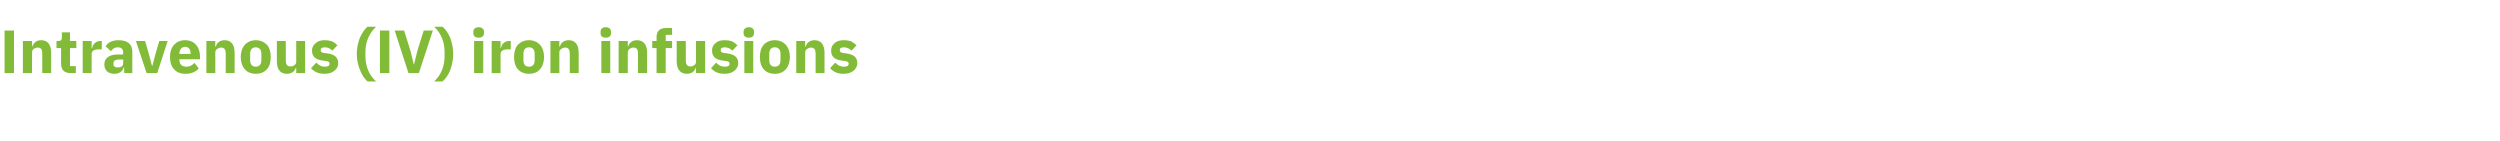 <?xml version="1.0" standalone="no"?><!DOCTYPE svg PUBLIC "-//W3C//DTD SVG 1.1//EN" "http://www.w3.org/Graphics/SVG/1.1/DTD/svg11.dtd"><svg xmlns="http://www.w3.org/2000/svg" version="1.1" width="982.4px" height="55.3px" viewBox="0 -10 982.4 55.3" style="top:-10px">  <desc>Intravenous (IV) iron infusions</desc>  <defs/>  <g id="Polygon184028">    <path d="M 1.8 2 L 5.5 2 L 5.5 18.7 L 1.8 18.7 L 1.8 2 Z M 12.6 18.7 C 12.6 18.7 12.55 10.56 12.6 10.6 C 12.6 10 12.8 9.5 13.3 9.2 C 13.7 8.9 14.3 8.7 14.8 8.7 C 16.2 8.7 16.6 9.5 16.6 11.1 C 16.58 11.11 16.6 18.7 16.6 18.7 L 20.1 18.7 C 20.1 18.7 20.14 10.82 20.1 10.8 C 20.1 7.6 18.8 5.8 16.2 5.8 C 14.2 5.8 13.2 6.9 12.7 8.3 C 12.7 8.26 12.6 8.3 12.6 8.3 L 12.6 6.1 L 9 6.1 L 9 18.7 L 12.6 18.7 Z M 29.8 18.7 L 29.8 16 L 27.5 16 L 27.5 8.9 L 30 8.9 L 30 6.1 L 27.5 6.1 L 27.5 2.7 L 24.3 2.7 C 24.3 2.7 24.34 4.78 24.3 4.8 C 24.3 5.6 24 6.1 23.1 6.1 C 23.09 6.12 22.2 6.1 22.2 6.1 L 22.2 8.9 L 24 8.9 C 24 8.9 23.98 15.05 24 15 C 24 17.4 25.2 18.7 27.7 18.7 C 27.72 18.72 29.8 18.7 29.8 18.7 Z M 36 18.7 C 36 18.7 36.05 11.35 36 11.4 C 36 9.9 37 9.4 39.1 9.4 C 39.12 9.43 40 9.4 40 9.4 L 40 6.1 C 40 6.1 39.38 6.12 39.4 6.1 C 38.4 6.1 37.7 6.5 37.2 7 C 36.6 7.5 36.3 8.2 36.2 8.9 C 36.17 8.86 36 8.9 36 8.9 L 36 6.1 L 32.5 6.1 L 32.5 18.7 L 36 18.7 Z M 52 10.4 C 51.96 10.44 52 18.7 52 18.7 L 48.8 18.7 L 48.8 16.5 C 48.8 16.5 48.62 16.51 48.6 16.5 C 48.2 18.1 46.8 19 44.9 19 C 42.4 19 41 17.5 41 15.3 C 41 12.7 43.1 11.4 46.4 11.4 C 46.42 11.4 48.4 11.4 48.4 11.4 C 48.4 11.4 48.41 10.61 48.4 10.6 C 48.4 9.4 47.8 8.6 46.3 8.6 C 44.9 8.6 44.2 9.3 43.6 10.1 C 43.6 10.1 41.5 8.2 41.5 8.2 C 42.5 6.7 43.9 5.8 46.6 5.8 C 50.2 5.8 52 7.4 52 10.4 Z M 48.4 13.4 C 48.4 13.4 46.68 13.42 46.7 13.4 C 45.3 13.4 44.6 13.9 44.6 14.8 C 44.6 14.8 44.6 15.2 44.6 15.2 C 44.6 16.1 45.2 16.5 46.2 16.5 C 47.4 16.5 48.4 16.1 48.4 14.9 C 48.41 14.9 48.4 13.4 48.4 13.4 Z M 61.8 18.7 L 65.9 6.1 L 62.6 6.1 L 61.1 11.2 L 59.9 15.8 L 59.7 15.8 L 58.5 11.2 L 57 6.1 L 53.4 6.1 L 57.6 18.7 L 61.8 18.7 Z M 78.1 16.9 C 78.1 16.9 76.4 14.7 76.4 14.7 C 75.6 15.6 74.7 16.2 73.3 16.2 C 71.4 16.2 70.5 15.2 70.5 13.5 C 70.49 13.51 70.5 13.3 70.5 13.3 L 78.6 13.3 C 78.6 13.3 78.58 12.26 78.6 12.3 C 78.6 10.6 78.2 9 77.2 7.8 C 76.3 6.6 74.8 5.8 72.7 5.8 C 70.8 5.8 69.4 6.5 68.4 7.6 C 67.3 8.8 66.8 10.4 66.8 12.4 C 66.8 14.4 67.3 16.1 68.4 17.2 C 69.4 18.4 70.9 19 72.9 19 C 75.2 19 77 18.2 78.1 16.9 Z M 74.9 11 C 74.9 11.02 74.9 11.2 74.9 11.2 L 70.5 11.2 C 70.5 11.2 70.49 11.04 70.5 11 C 70.5 9.5 71.4 8.4 72.8 8.4 C 74.2 8.4 74.9 9.5 74.9 11 Z M 84.6 18.7 C 84.6 18.7 84.65 10.56 84.6 10.6 C 84.6 10 84.9 9.5 85.4 9.2 C 85.8 8.9 86.4 8.7 86.9 8.7 C 88.2 8.7 88.7 9.5 88.7 11.1 C 88.68 11.11 88.7 18.7 88.7 18.7 L 92.2 18.7 C 92.2 18.7 92.23 10.82 92.2 10.8 C 92.2 7.6 90.9 5.8 88.3 5.8 C 86.3 5.8 85.2 6.9 84.8 8.3 C 84.79 8.26 84.6 8.3 84.6 8.3 L 84.6 6.1 L 81.1 6.1 L 81.1 18.7 L 84.6 18.7 Z M 104.9 17.2 C 105.9 16.1 106.4 14.4 106.4 12.4 C 106.4 10.4 105.9 8.7 104.9 7.6 C 103.8 6.5 102.4 5.8 100.5 5.8 C 98.7 5.8 97.2 6.5 96.2 7.6 C 95.2 8.7 94.6 10.4 94.6 12.4 C 94.6 14.4 95.2 16.1 96.2 17.2 C 97.2 18.4 98.7 19 100.5 19 C 102.4 19 103.8 18.4 104.9 17.2 Z M 98.3 13.7 C 98.3 13.7 98.3 11.1 98.3 11.1 C 98.3 9.5 99.1 8.6 100.5 8.6 C 101.9 8.6 102.7 9.5 102.7 11.1 C 102.7 11.1 102.7 13.7 102.7 13.7 C 102.7 15.3 101.9 16.2 100.5 16.2 C 99.1 16.2 98.3 15.3 98.3 13.7 Z M 116.4 18.7 L 119.9 18.7 L 119.9 6.1 L 116.4 6.1 C 116.4 6.1 116.38 14.3 116.4 14.3 C 116.4 14.9 116.1 15.4 115.7 15.6 C 115.3 16 114.7 16.1 114.1 16.1 C 112.8 16.1 112.3 15.3 112.3 13.7 C 112.34 13.73 112.3 6.1 112.3 6.1 L 108.8 6.1 C 108.8 6.1 108.79 14.04 108.8 14 C 108.8 17.2 110.1 19 112.7 19 C 113.8 19 114.5 18.7 115.1 18.3 C 115.7 17.8 116 17.3 116.3 16.6 C 116.26 16.61 116.4 16.6 116.4 16.6 L 116.4 18.7 Z M 131.4 17.8 C 132.4 17.1 132.9 16 132.9 14.8 C 132.9 12.6 131.5 11.4 128.8 11 C 128.8 11 127.3 10.8 127.3 10.8 C 126.3 10.7 126 10.3 126 9.6 C 126 9 126.5 8.6 127.7 8.6 C 128.8 8.6 129.8 9.1 130.6 9.9 C 130.6 9.9 132.6 7.8 132.6 7.8 C 132 7.2 131.4 6.7 130.6 6.3 C 129.8 6 128.8 5.8 127.5 5.8 C 126 5.8 124.8 6.2 124 7 C 123.1 7.7 122.6 8.7 122.6 9.9 C 122.6 12.2 124 13.5 126.9 13.8 C 126.9 13.8 128.2 14 128.2 14 C 129.1 14.1 129.5 14.4 129.5 15 C 129.5 15.8 129 16.2 127.6 16.2 C 126.3 16.2 125.2 15.6 124.3 14.6 C 124.3 14.6 122.2 16.8 122.2 16.8 C 123.5 18.2 125.1 19 127.5 19 C 129.1 19 130.5 18.6 131.4 17.8 Z M 141.5 17.6 C 142.2 19.5 143.3 21 144.4 22 C 144.4 22 147.8 22 147.8 22 C 145.2 19.7 143.6 16.3 143.6 12.1 C 143.6 12.1 143.6 10.4 143.6 10.4 C 143.6 6.3 145.2 2.9 147.8 0.5 C 147.8 0.5 144.4 0.5 144.4 0.5 C 143.2 1.5 142.2 3.1 141.4 4.9 C 140.7 6.7 140.2 8.9 140.2 11.2 C 140.2 13.6 140.7 15.7 141.5 17.6 Z M 149.3 2 L 153 2 L 153 18.7 L 149.3 18.7 L 149.3 2 Z M 164.6 18.7 L 170.1 2 L 166.5 2 L 164 10 L 162.7 15.3 L 162.6 15.3 L 161.3 10 L 158.8 2 L 155.1 2 L 160.5 18.7 L 164.6 18.7 Z M 176.9 4.8 C 176.1 3 175.1 1.5 173.9 0.5 C 173.9 0.5 170.6 0.5 170.6 0.5 C 173.1 2.8 174.7 6.2 174.7 10.4 C 174.7 10.4 174.7 12.1 174.7 12.1 C 174.7 16.2 173.2 19.6 170.6 22 C 170.6 22 173.9 22 173.9 22 C 175.1 21 176.2 19.4 176.9 17.6 C 177.6 15.7 178.1 13.5 178.1 11.2 C 178.1 8.9 177.6 6.7 176.9 4.8 Z M 190.2 3 C 190.2 3 190.2 2.5 190.2 2.5 C 190.2 1.5 189.5 0.7 188.1 0.7 C 186.6 0.7 186 1.5 186 2.5 C 186 2.5 186 3 186 3 C 186 4.1 186.6 4.8 188.1 4.8 C 189.5 4.8 190.2 4.1 190.2 3 Z M 186.3 18.7 L 189.9 18.7 L 189.9 6.1 L 186.3 6.1 L 186.3 18.7 Z M 196.7 18.7 C 196.7 18.7 196.73 11.35 196.7 11.4 C 196.7 9.9 197.7 9.4 199.8 9.4 C 199.8 9.43 200.7 9.4 200.7 9.4 L 200.7 6.1 C 200.7 6.1 200.06 6.12 200.1 6.1 C 199.1 6.1 198.4 6.5 197.8 7 C 197.3 7.5 197 8.2 196.8 8.9 C 196.85 8.86 196.7 8.9 196.7 8.9 L 196.7 6.1 L 193.2 6.1 L 193.2 18.7 L 196.7 18.7 Z M 212.2 17.2 C 213.2 16.1 213.8 14.4 213.8 12.4 C 213.8 10.4 213.2 8.7 212.2 7.6 C 211.2 6.5 209.7 5.8 207.9 5.8 C 206 5.8 204.6 6.5 203.5 7.6 C 202.5 8.7 202 10.4 202 12.4 C 202 14.4 202.5 16.1 203.5 17.2 C 204.6 18.4 206 19 207.9 19 C 209.7 19 211.2 18.4 212.2 17.2 Z M 205.7 13.7 C 205.7 13.7 205.7 11.1 205.7 11.1 C 205.7 9.5 206.4 8.6 207.9 8.6 C 209.3 8.6 210.1 9.5 210.1 11.1 C 210.1 11.1 210.1 13.7 210.1 13.7 C 210.1 15.3 209.3 16.2 207.9 16.2 C 206.4 16.2 205.7 15.3 205.7 13.7 Z M 219.8 18.7 C 219.8 18.7 219.84 10.56 219.8 10.6 C 219.8 10 220.1 9.5 220.6 9.2 C 221 8.9 221.5 8.7 222.1 8.7 C 223.4 8.7 223.9 9.5 223.9 11.1 C 223.87 11.11 223.9 18.7 223.9 18.7 L 227.4 18.7 C 227.4 18.7 227.42 10.82 227.4 10.8 C 227.4 7.6 226.1 5.8 223.5 5.8 C 221.5 5.8 220.4 6.9 220 8.3 C 219.98 8.26 219.8 8.3 219.8 8.3 L 219.8 6.1 L 216.3 6.1 L 216.3 18.7 L 219.8 18.7 Z M 240.1 3 C 240.1 3 240.1 2.5 240.1 2.5 C 240.1 1.5 239.5 0.7 238 0.7 C 236.6 0.7 236 1.5 236 2.5 C 236 2.5 236 3 236 3 C 236 4.1 236.6 4.8 238 4.8 C 239.5 4.8 240.1 4.1 240.1 3 Z M 236.3 18.7 L 239.8 18.7 L 239.8 6.1 L 236.3 6.1 L 236.3 18.7 Z M 246.7 18.7 C 246.7 18.7 246.67 10.56 246.7 10.6 C 246.7 10 247 9.5 247.4 9.2 C 247.8 8.9 248.4 8.7 248.9 8.7 C 250.3 8.7 250.7 9.5 250.7 11.1 C 250.7 11.11 250.7 18.7 250.7 18.7 L 254.3 18.7 C 254.3 18.7 254.25 10.82 254.3 10.8 C 254.3 7.6 252.9 5.8 250.3 5.8 C 248.3 5.8 247.3 6.9 246.8 8.3 C 246.81 8.26 246.7 8.3 246.7 8.3 L 246.7 6.1 L 243.1 6.1 L 243.1 18.7 L 246.7 18.7 Z M 258 18.7 L 261.6 18.7 L 261.6 8.9 L 264.1 8.9 L 264.1 6.1 L 261.6 6.1 L 261.6 3.7 L 264.1 3.7 L 264.1 1 C 264.1 1 261.81 0.96 261.8 1 C 259.3 1 258 2.2 258 4.6 C 258.05 4.63 258 6.1 258 6.1 L 256.3 6.1 L 256.3 8.9 L 258 8.9 L 258 18.7 Z M 273.5 18.7 L 277.1 18.7 L 277.1 6.1 L 273.5 6.1 C 273.5 6.1 273.53 14.3 273.5 14.3 C 273.5 14.9 273.2 15.4 272.8 15.6 C 272.4 16 271.8 16.1 271.3 16.1 C 270 16.1 269.5 15.3 269.5 13.7 C 269.49 13.73 269.5 6.1 269.5 6.1 L 265.9 6.1 C 265.9 6.1 265.94 14.04 265.9 14 C 265.9 17.2 267.3 19 269.9 19 C 270.9 19 271.7 18.7 272.3 18.3 C 272.8 17.8 273.2 17.3 273.4 16.6 C 273.41 16.61 273.5 16.6 273.5 16.6 L 273.5 18.7 Z M 288.6 17.8 C 289.5 17.1 290.1 16 290.1 14.8 C 290.1 12.6 288.7 11.4 285.9 11 C 285.9 11 284.5 10.8 284.5 10.8 C 283.5 10.7 283.2 10.3 283.2 9.6 C 283.2 9 283.6 8.6 284.9 8.6 C 285.9 8.6 287 9.1 287.8 9.9 C 287.8 9.9 289.8 7.8 289.8 7.8 C 289.1 7.2 288.5 6.7 287.8 6.3 C 287 6 286 5.8 284.7 5.8 C 283.1 5.8 281.9 6.2 281.1 7 C 280.2 7.7 279.8 8.7 279.8 9.9 C 279.8 12.2 281.2 13.5 284 13.8 C 284 13.8 285.4 14 285.4 14 C 286.2 14.1 286.7 14.4 286.7 15 C 286.7 15.8 286.2 16.2 284.8 16.2 C 283.4 16.2 282.3 15.6 281.4 14.6 C 281.4 14.6 279.4 16.8 279.4 16.8 C 280.7 18.2 282.2 19 284.7 19 C 286.3 19 287.6 18.6 288.6 17.8 Z M 296.3 3 C 296.3 3 296.3 2.5 296.3 2.5 C 296.3 1.5 295.7 0.7 294.3 0.7 C 292.8 0.7 292.2 1.5 292.2 2.5 C 292.2 2.5 292.2 3 292.2 3 C 292.2 4.1 292.8 4.8 294.3 4.8 C 295.7 4.8 296.3 4.1 296.3 3 Z M 292.5 18.7 L 296 18.7 L 296 6.1 L 292.5 6.1 L 292.5 18.7 Z M 308.8 17.2 C 309.8 16.1 310.4 14.4 310.4 12.4 C 310.4 10.4 309.8 8.7 308.8 7.6 C 307.8 6.5 306.3 5.8 304.5 5.8 C 302.6 5.8 301.1 6.5 300.1 7.6 C 299.1 8.7 298.6 10.4 298.6 12.4 C 298.6 14.4 299.1 16.1 300.1 17.2 C 301.1 18.4 302.6 19 304.5 19 C 306.3 19 307.8 18.4 308.8 17.2 Z M 302.3 13.7 C 302.3 13.7 302.3 11.1 302.3 11.1 C 302.3 9.5 303 8.6 304.5 8.6 C 305.9 8.6 306.7 9.5 306.7 11.1 C 306.7 11.1 306.7 13.7 306.7 13.7 C 306.7 15.3 305.9 16.2 304.5 16.2 C 303 16.2 302.3 15.3 302.3 13.7 Z M 316.4 18.7 C 316.4 18.7 316.44 10.56 316.4 10.6 C 316.4 10 316.7 9.5 317.2 9.2 C 317.6 8.9 318.1 8.7 318.7 8.7 C 320 8.7 320.5 9.5 320.5 11.1 C 320.47 11.11 320.5 18.7 320.5 18.7 L 324 18.7 C 324 18.7 324.02 10.82 324 10.8 C 324 7.6 322.7 5.8 320.1 5.8 C 318.1 5.8 317 6.9 316.6 8.3 C 316.58 8.26 316.4 8.3 316.4 8.3 L 316.4 6.1 L 312.9 6.1 L 312.9 18.7 L 316.4 18.7 Z M 335.4 17.8 C 336.3 17.1 336.9 16 336.9 14.8 C 336.9 12.6 335.5 11.4 332.7 11 C 332.7 11 331.3 10.8 331.3 10.8 C 330.3 10.7 330 10.3 330 9.6 C 330 9 330.4 8.6 331.7 8.6 C 332.7 8.6 333.8 9.1 334.6 9.9 C 334.6 9.9 336.6 7.8 336.6 7.8 C 335.9 7.2 335.3 6.7 334.6 6.3 C 333.8 6 332.8 5.8 331.5 5.8 C 329.9 5.8 328.7 6.2 327.9 7 C 327 7.7 326.6 8.7 326.6 9.9 C 326.6 12.2 328 13.5 330.8 13.8 C 330.8 13.8 332.2 14 332.2 14 C 333 14.1 333.5 14.4 333.5 15 C 333.5 15.8 333 16.2 331.6 16.2 C 330.2 16.2 329.1 15.6 328.2 14.6 C 328.2 14.6 326.2 16.8 326.2 16.8 C 327.5 18.2 329 19 331.5 19 C 333.1 19 334.4 18.6 335.4 17.8 Z " stroke="none" fill="#82bb38"/>  </g></svg>